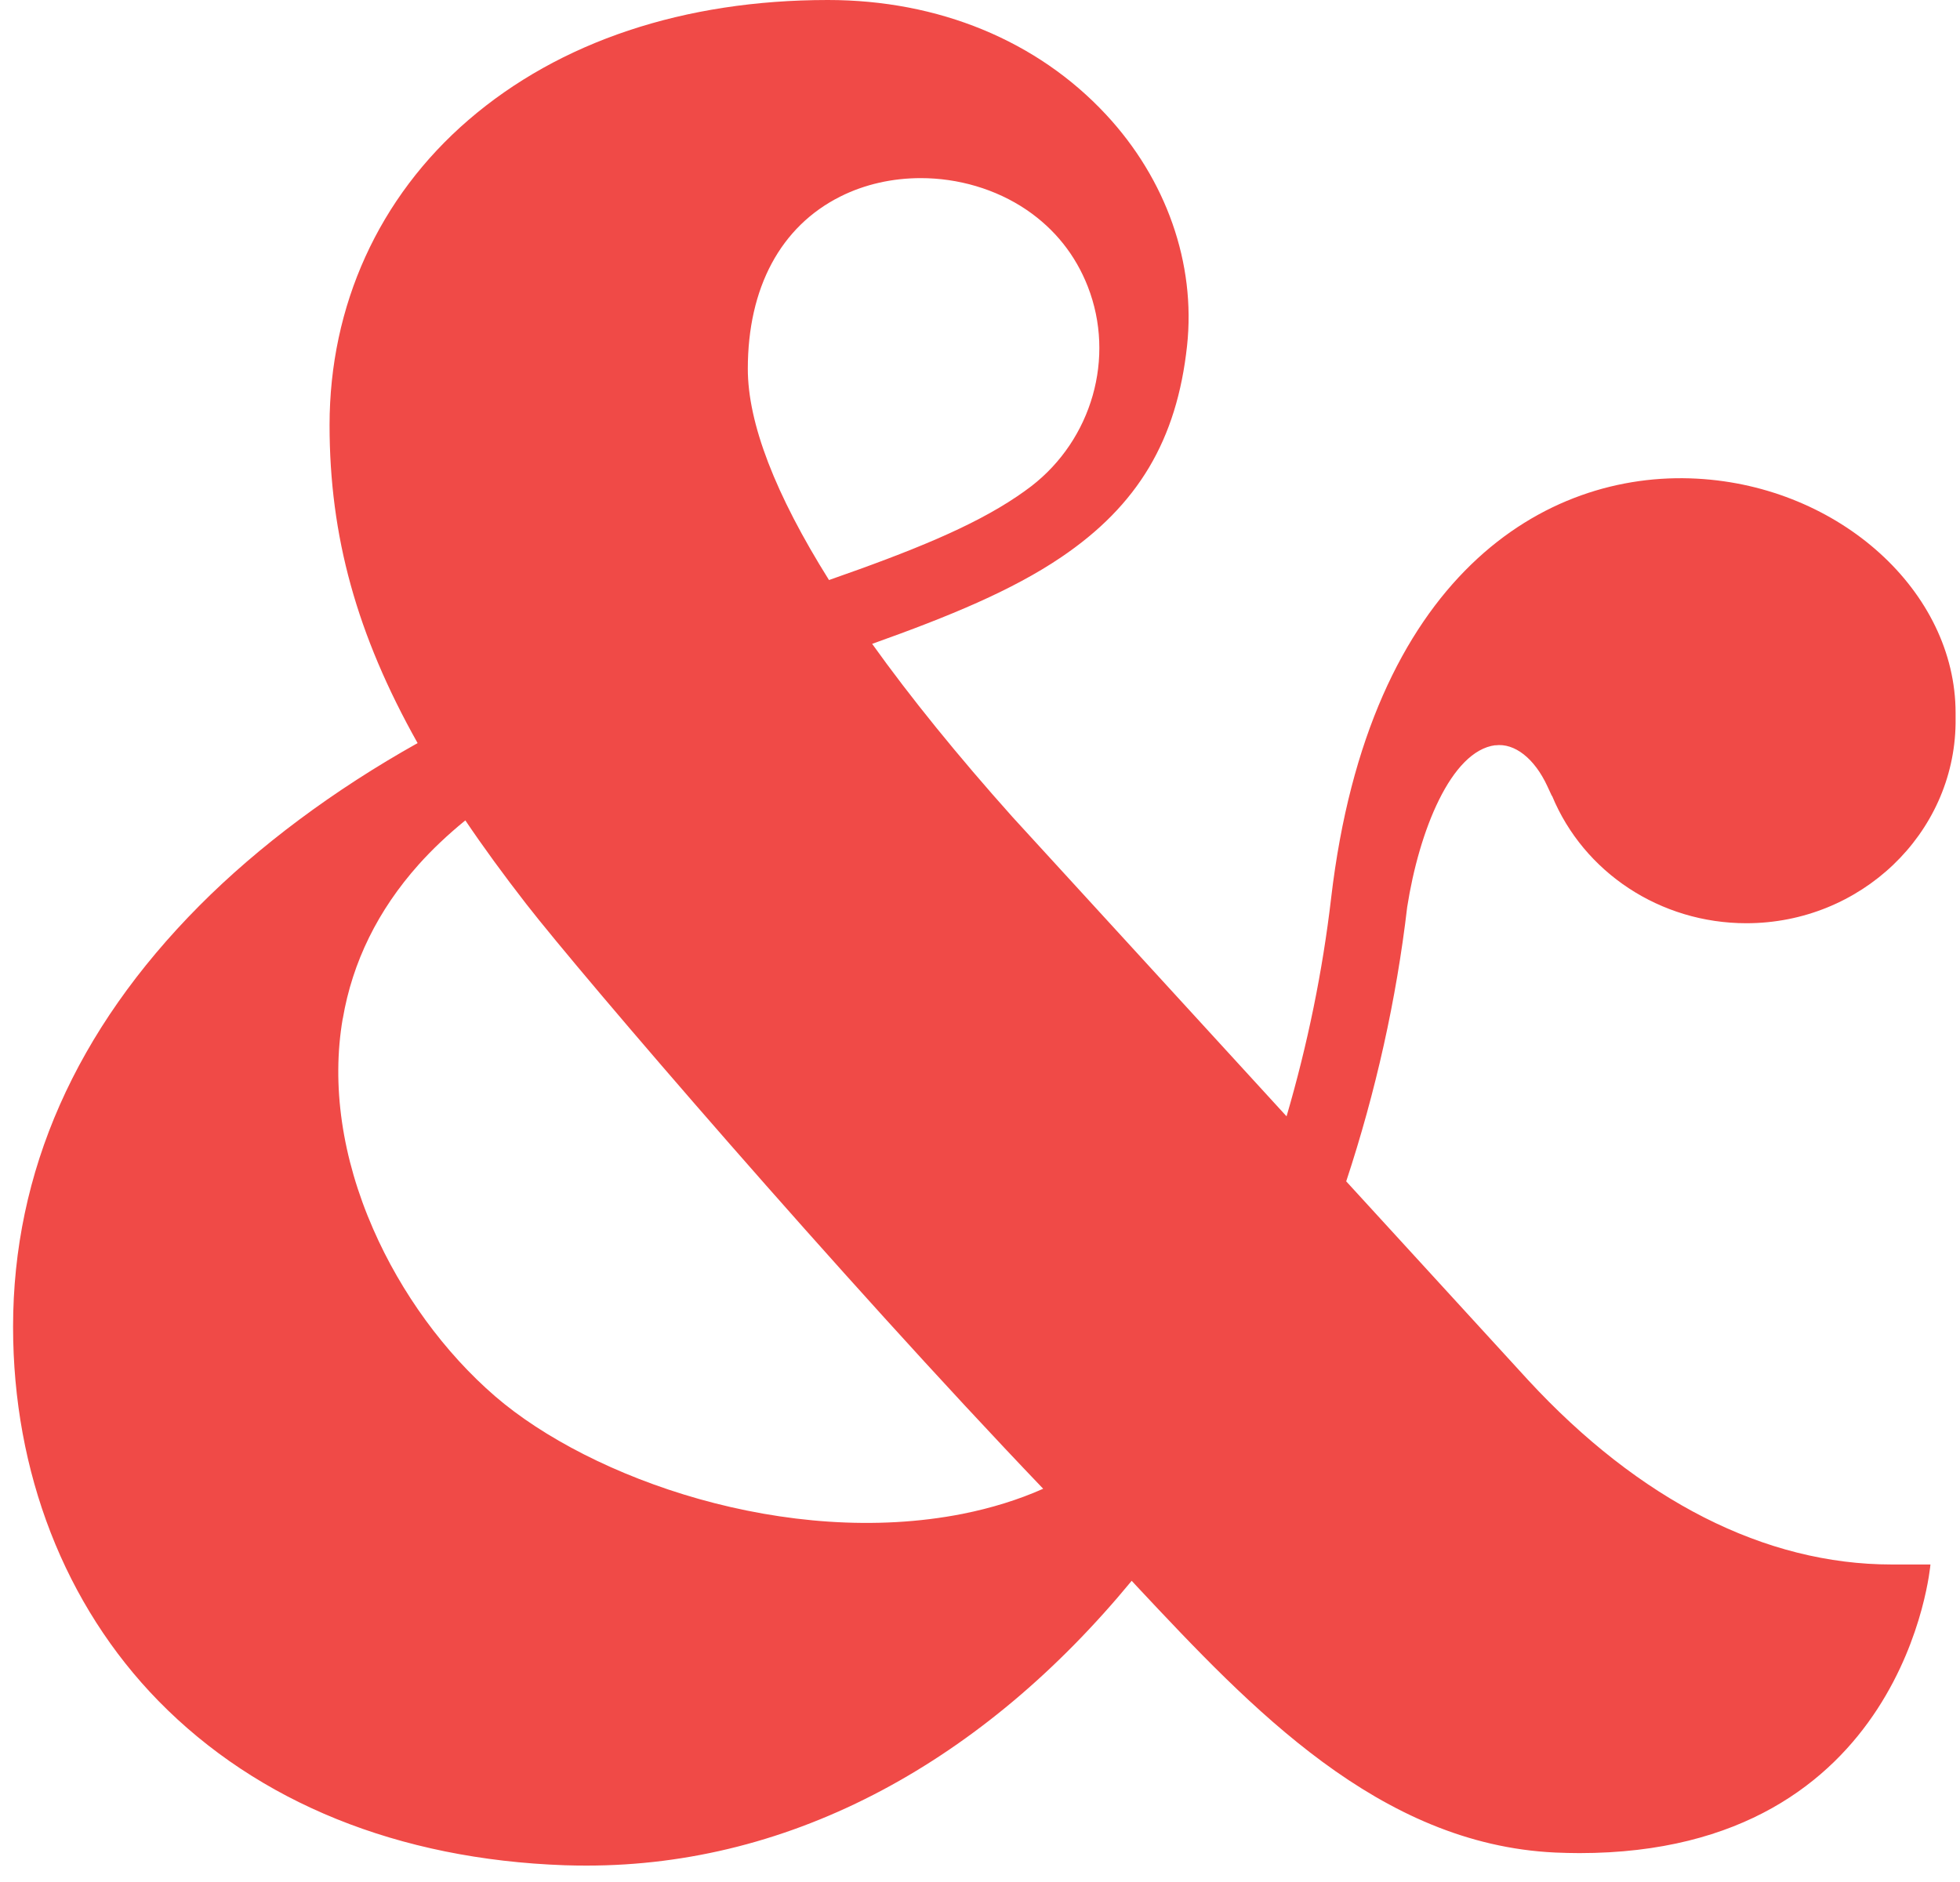 <svg xmlns="http://www.w3.org/2000/svg" version="1.1" xmlns:xlink="http://www.w3.org/1999/xlink" xmlns:svgjs="http://svgjs.dev/svgjs" width="76" height="73"><svg width="76" height="73" viewBox="0 0 76 73" fill="none" xmlns="http://www.w3.org/2000/svg">
<path d="M57.979 28.907C58.728 28.806 59.503 29.417 59.999 30.491L60.173 30.866H60.182C61.41 33.838 64.38 35.806 67.716 35.806C72.15 35.806 75.769 32.341 75.829 28.06V27.65C75.829 22.941 71.331 18.865 65.804 18.564C59.904 18.241 53.079 22.343 51.616 34.824C51.285 37.665 50.702 40.511 49.887 43.295L39.257 31.682C37.136 29.308 35.307 27.052 33.818 24.971C36.831 23.897 39.244 22.898 41.142 21.615C44.126 19.599 45.633 17.067 46.029 13.41C46.373 10.225 45.227 6.956 42.885 4.442C40.219 1.575 36.387 0 32.102 0C26.519 0 21.698 1.61 18.166 4.652C14.691 7.646 12.779 11.848 12.779 16.487C12.779 20.799 13.833 24.617 16.193 28.82C12.949 30.635 10.031 32.812 7.732 35.125C2.937 39.952 0.507 45.446 0.507 51.46C0.507 57.098 2.51 62.252 6.146 65.97C10.005 69.91 15.448 72.114 21.898 72.341C22.181 72.35 22.469 72.354 22.747 72.354C26.71 72.354 30.569 71.368 34.214 69.426C37.741 67.545 40.99 64.818 43.882 61.309L44.108 61.553C48.494 66.232 53.467 71.529 60.304 71.848C60.622 71.861 60.94 71.87 61.245 71.87C73.918 71.87 74.854 60.676 74.854 60.676H73.347C68.444 60.676 63.57 58.198 59.246 53.515L52.2 45.817C53.349 42.335 54.146 38.756 54.564 35.182C55.026 32.219 56.263 29.125 57.979 28.902V28.907ZM13.293 39.502C13.667 37.307 14.656 35.3 16.228 33.537C16.759 32.943 17.369 32.367 18.044 31.817C18.75 32.865 19.529 33.93 20.409 35.064C22.578 37.853 32.546 49.478 40.45 57.739C39.488 58.167 38.438 58.49 37.328 58.712C30.534 60.052 22.917 57.36 19.198 54.152C17.238 52.459 15.557 50.155 14.469 47.663C13.258 44.896 12.849 42.073 13.289 39.507L13.293 39.502ZM39.435 19.254C37.698 20.428 35.35 21.375 32.145 22.496C30.055 19.162 28.997 16.408 28.997 14.305C28.997 11.159 30.268 8.785 32.581 7.624C33.535 7.144 34.614 6.908 35.703 6.908C37.149 6.908 38.608 7.327 39.806 8.139C40.907 8.889 41.704 9.897 42.179 11.111C43.259 13.873 42.336 17.046 39.989 18.857C39.814 18.992 39.627 19.123 39.435 19.254Z" fill="#F04A47"></path>
</svg><style>@media (prefers-color-scheme: light) { :root { filter: none; } }
@media (prefers-color-scheme: dark) { :root { filter: none; } }
</style></svg>